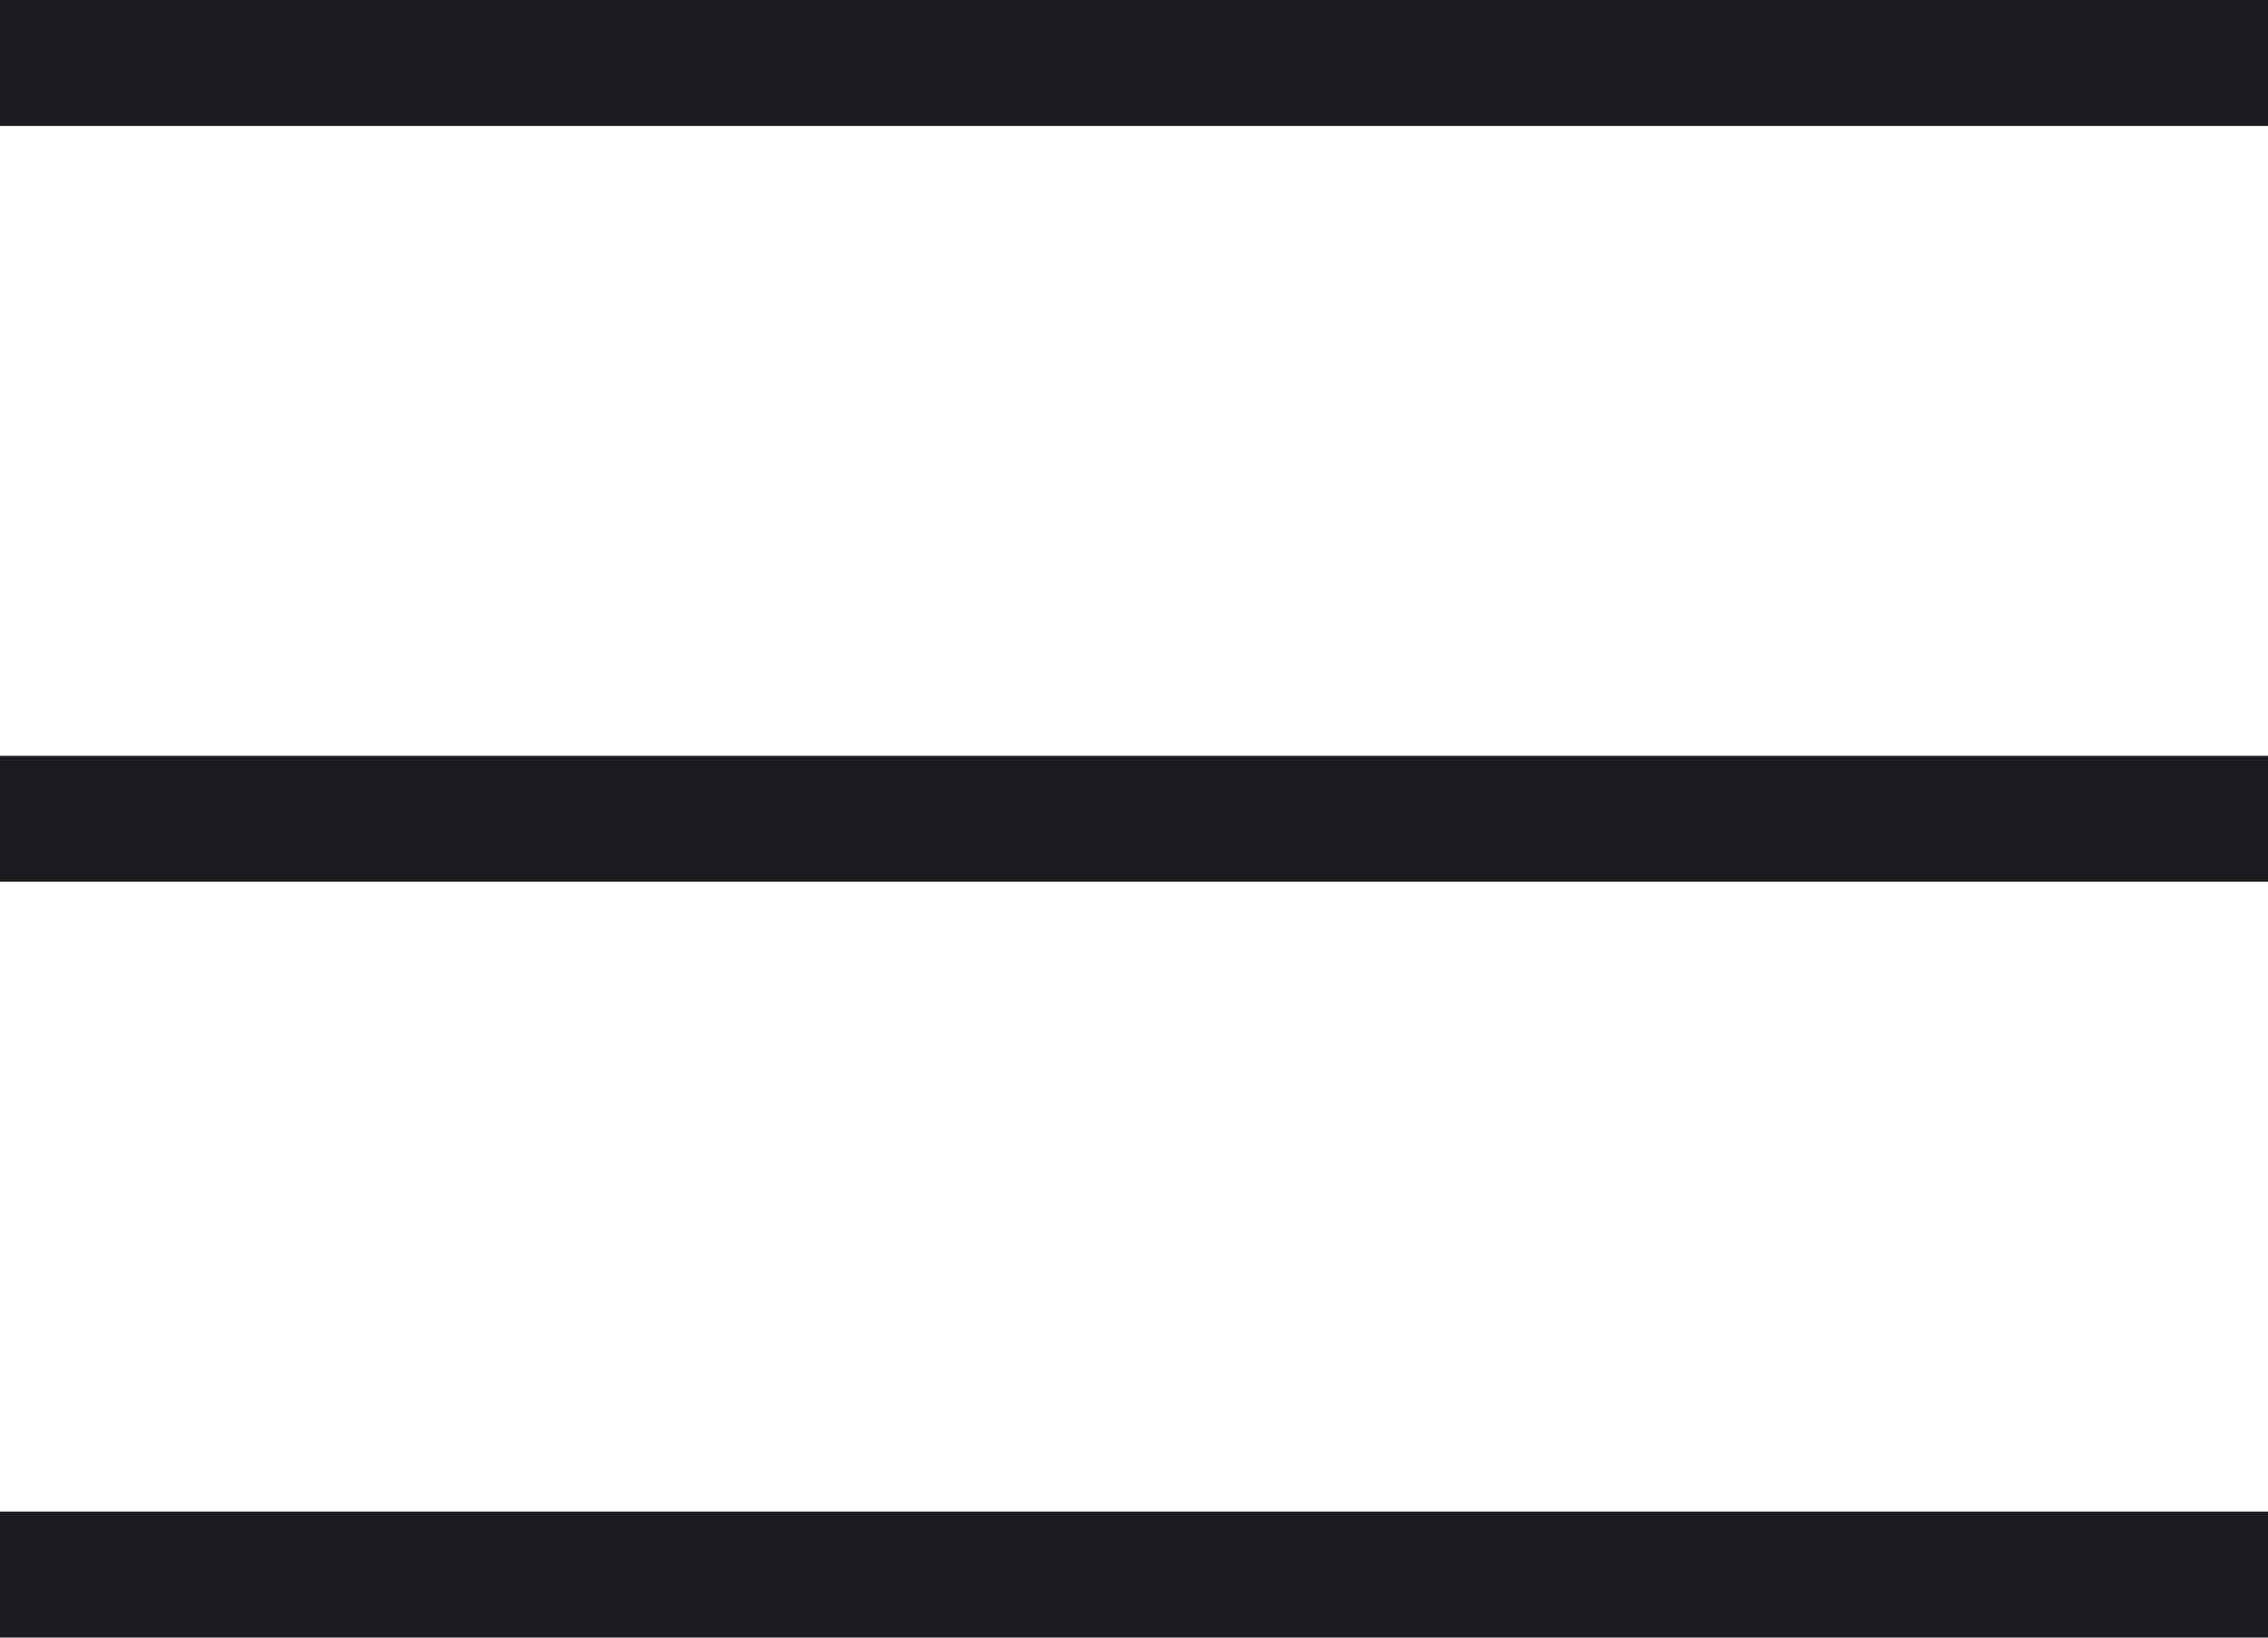 <?xml version="1.0" encoding="UTF-8"?> <svg xmlns="http://www.w3.org/2000/svg" width="18" height="13" viewBox="0 0 18 13" fill="none"> <path d="M0 12.5H18M0 6.5H18M0 0.5H18" stroke="#1C1C20"></path> </svg> 
